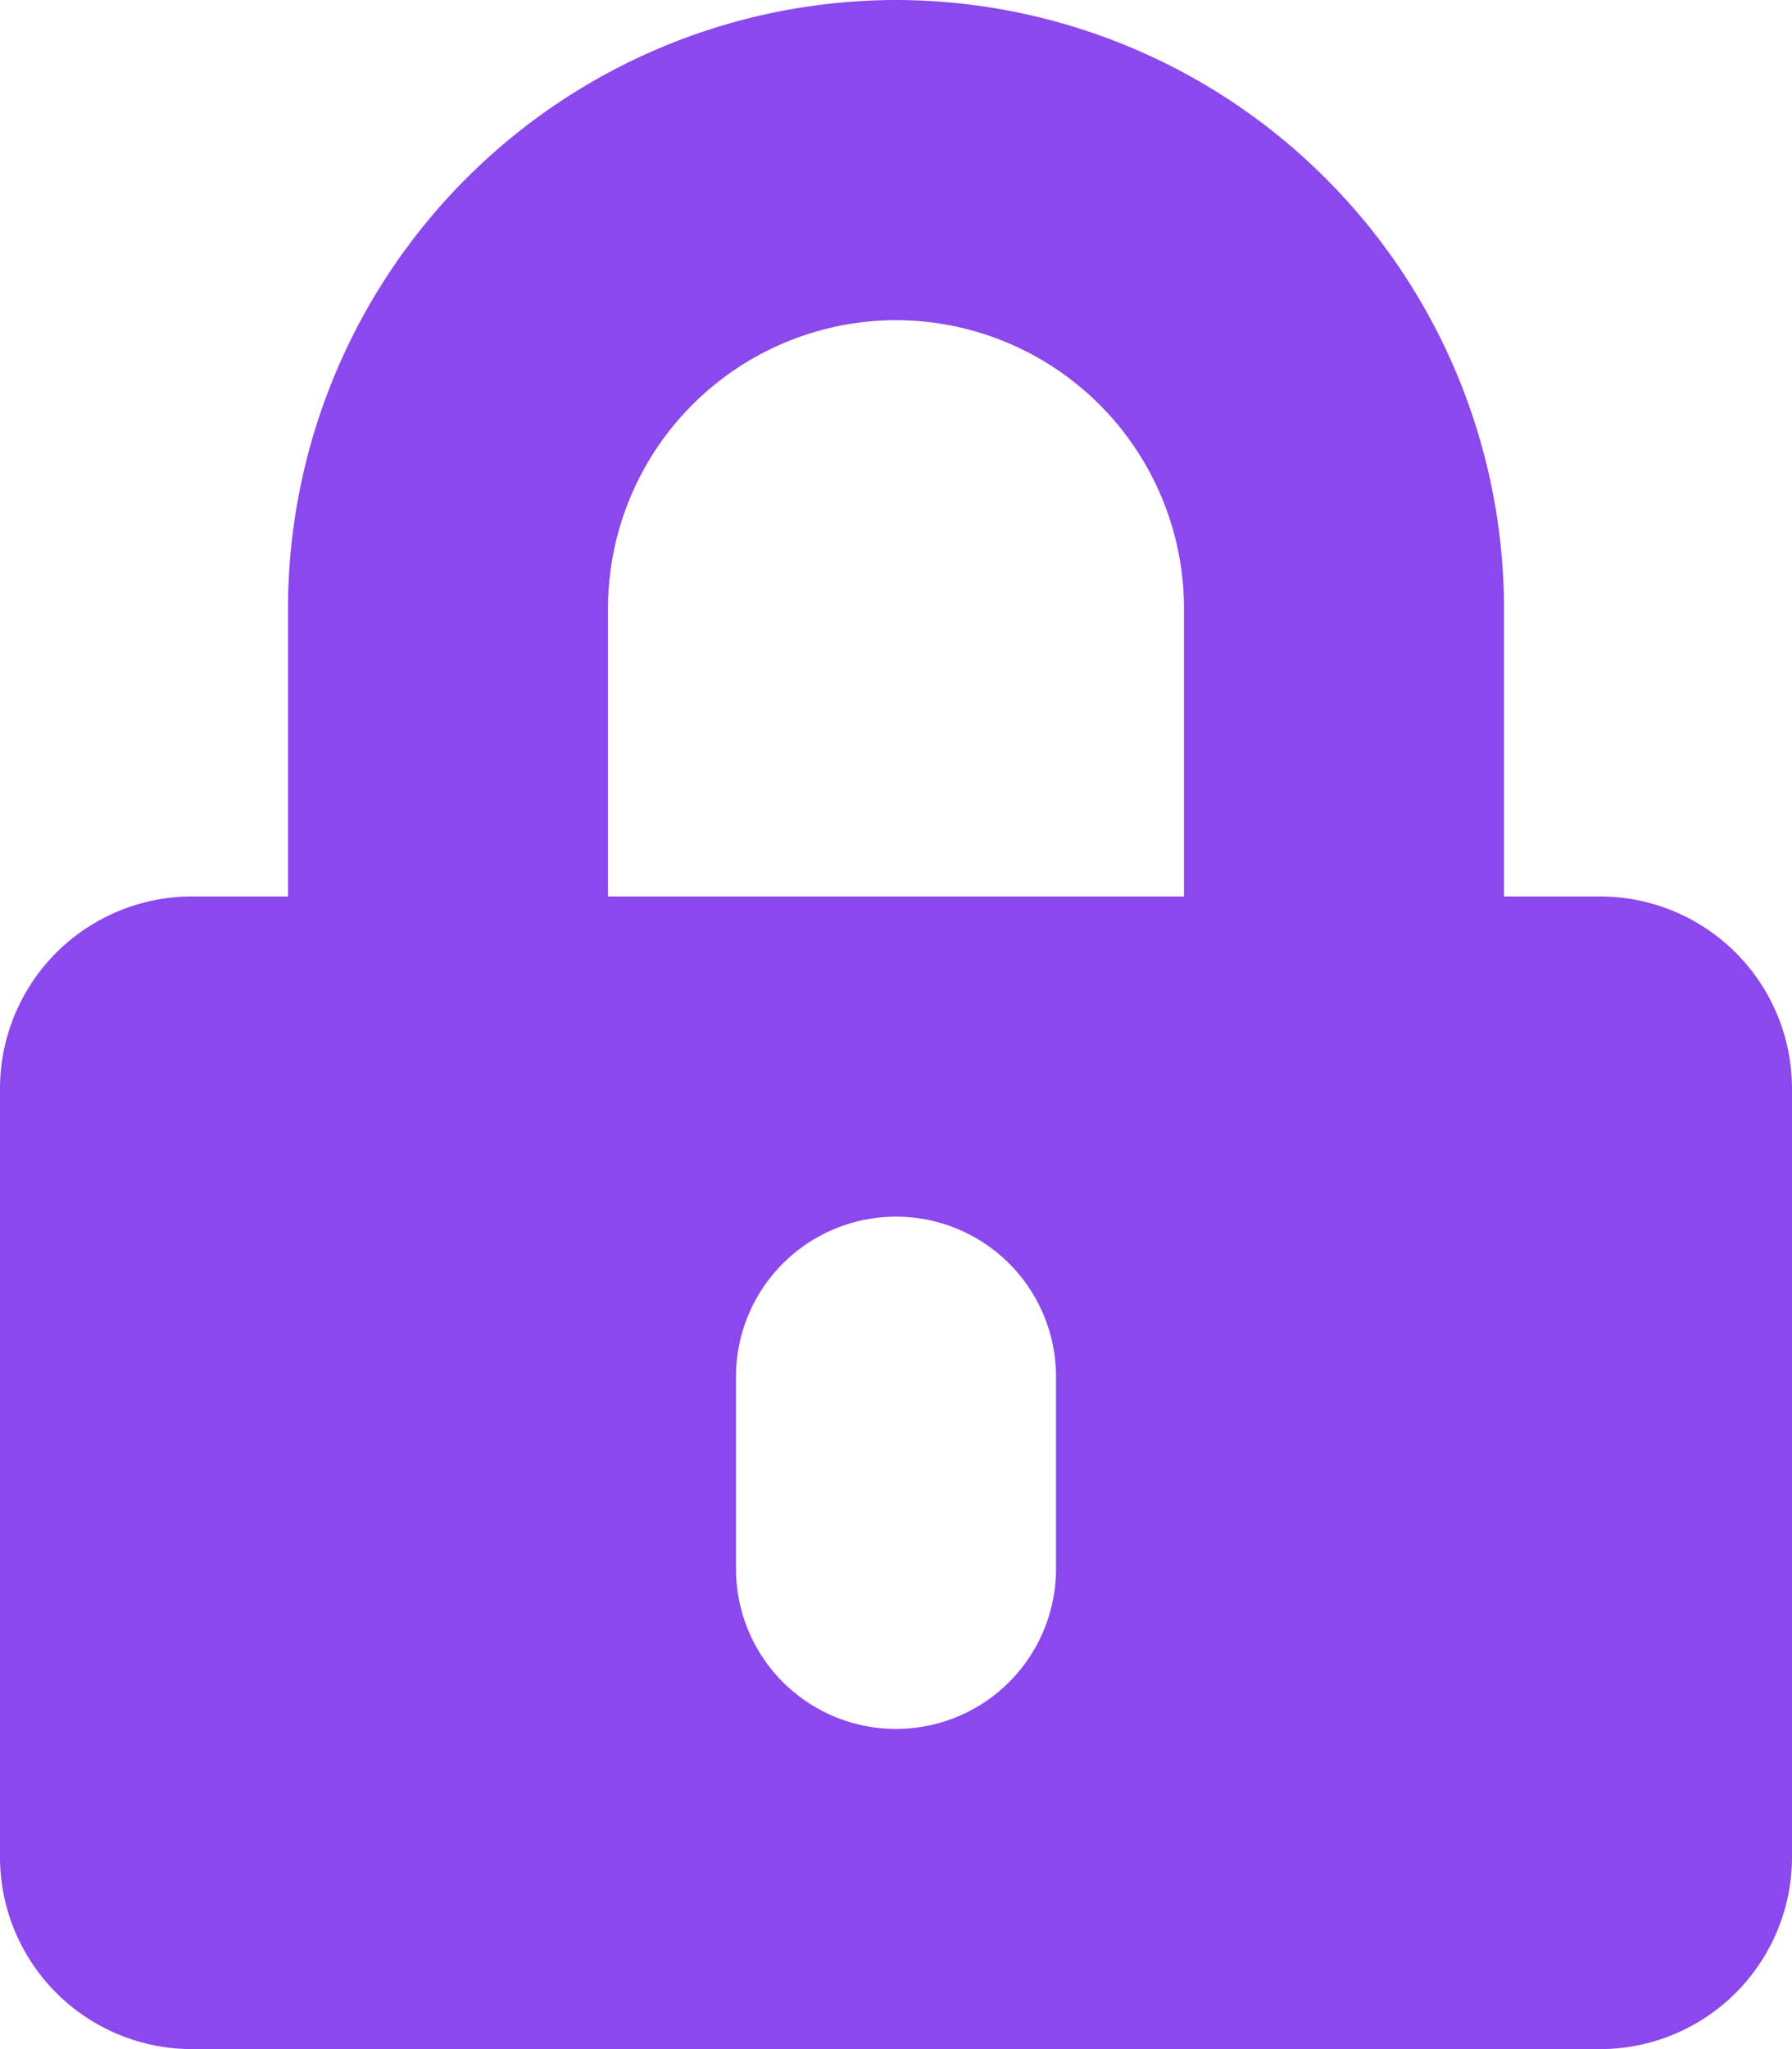 <svg xmlns="http://www.w3.org/2000/svg" width="70" height="80" viewBox="0 0 70 80"><path d="M62.5-35H58.75V-46.25A23.78,23.78,0,0,0,35-70,23.78,23.78,0,0,0,11.25-46.25V-35H7.5A7.5,7.5,0,0,0,0-27.5v30A7.5,7.5,0,0,0,7.5,10h55A7.5,7.5,0,0,0,70,2.5v-30A7.5,7.5,0,0,0,62.5-35ZM41.25-8.75A6.248,6.248,0,0,1,35-2.5a6.248,6.248,0,0,1-6.25-6.25v-7.5A6.248,6.248,0,0,1,35-22.5a6.248,6.248,0,0,1,6.25,6.25Zm5-26.25H23.75V-46.25A11.263,11.263,0,0,1,35-57.5,11.263,11.263,0,0,1,46.25-46.25Z" transform="translate(0 70)" fill="#8B48ED"/></svg>